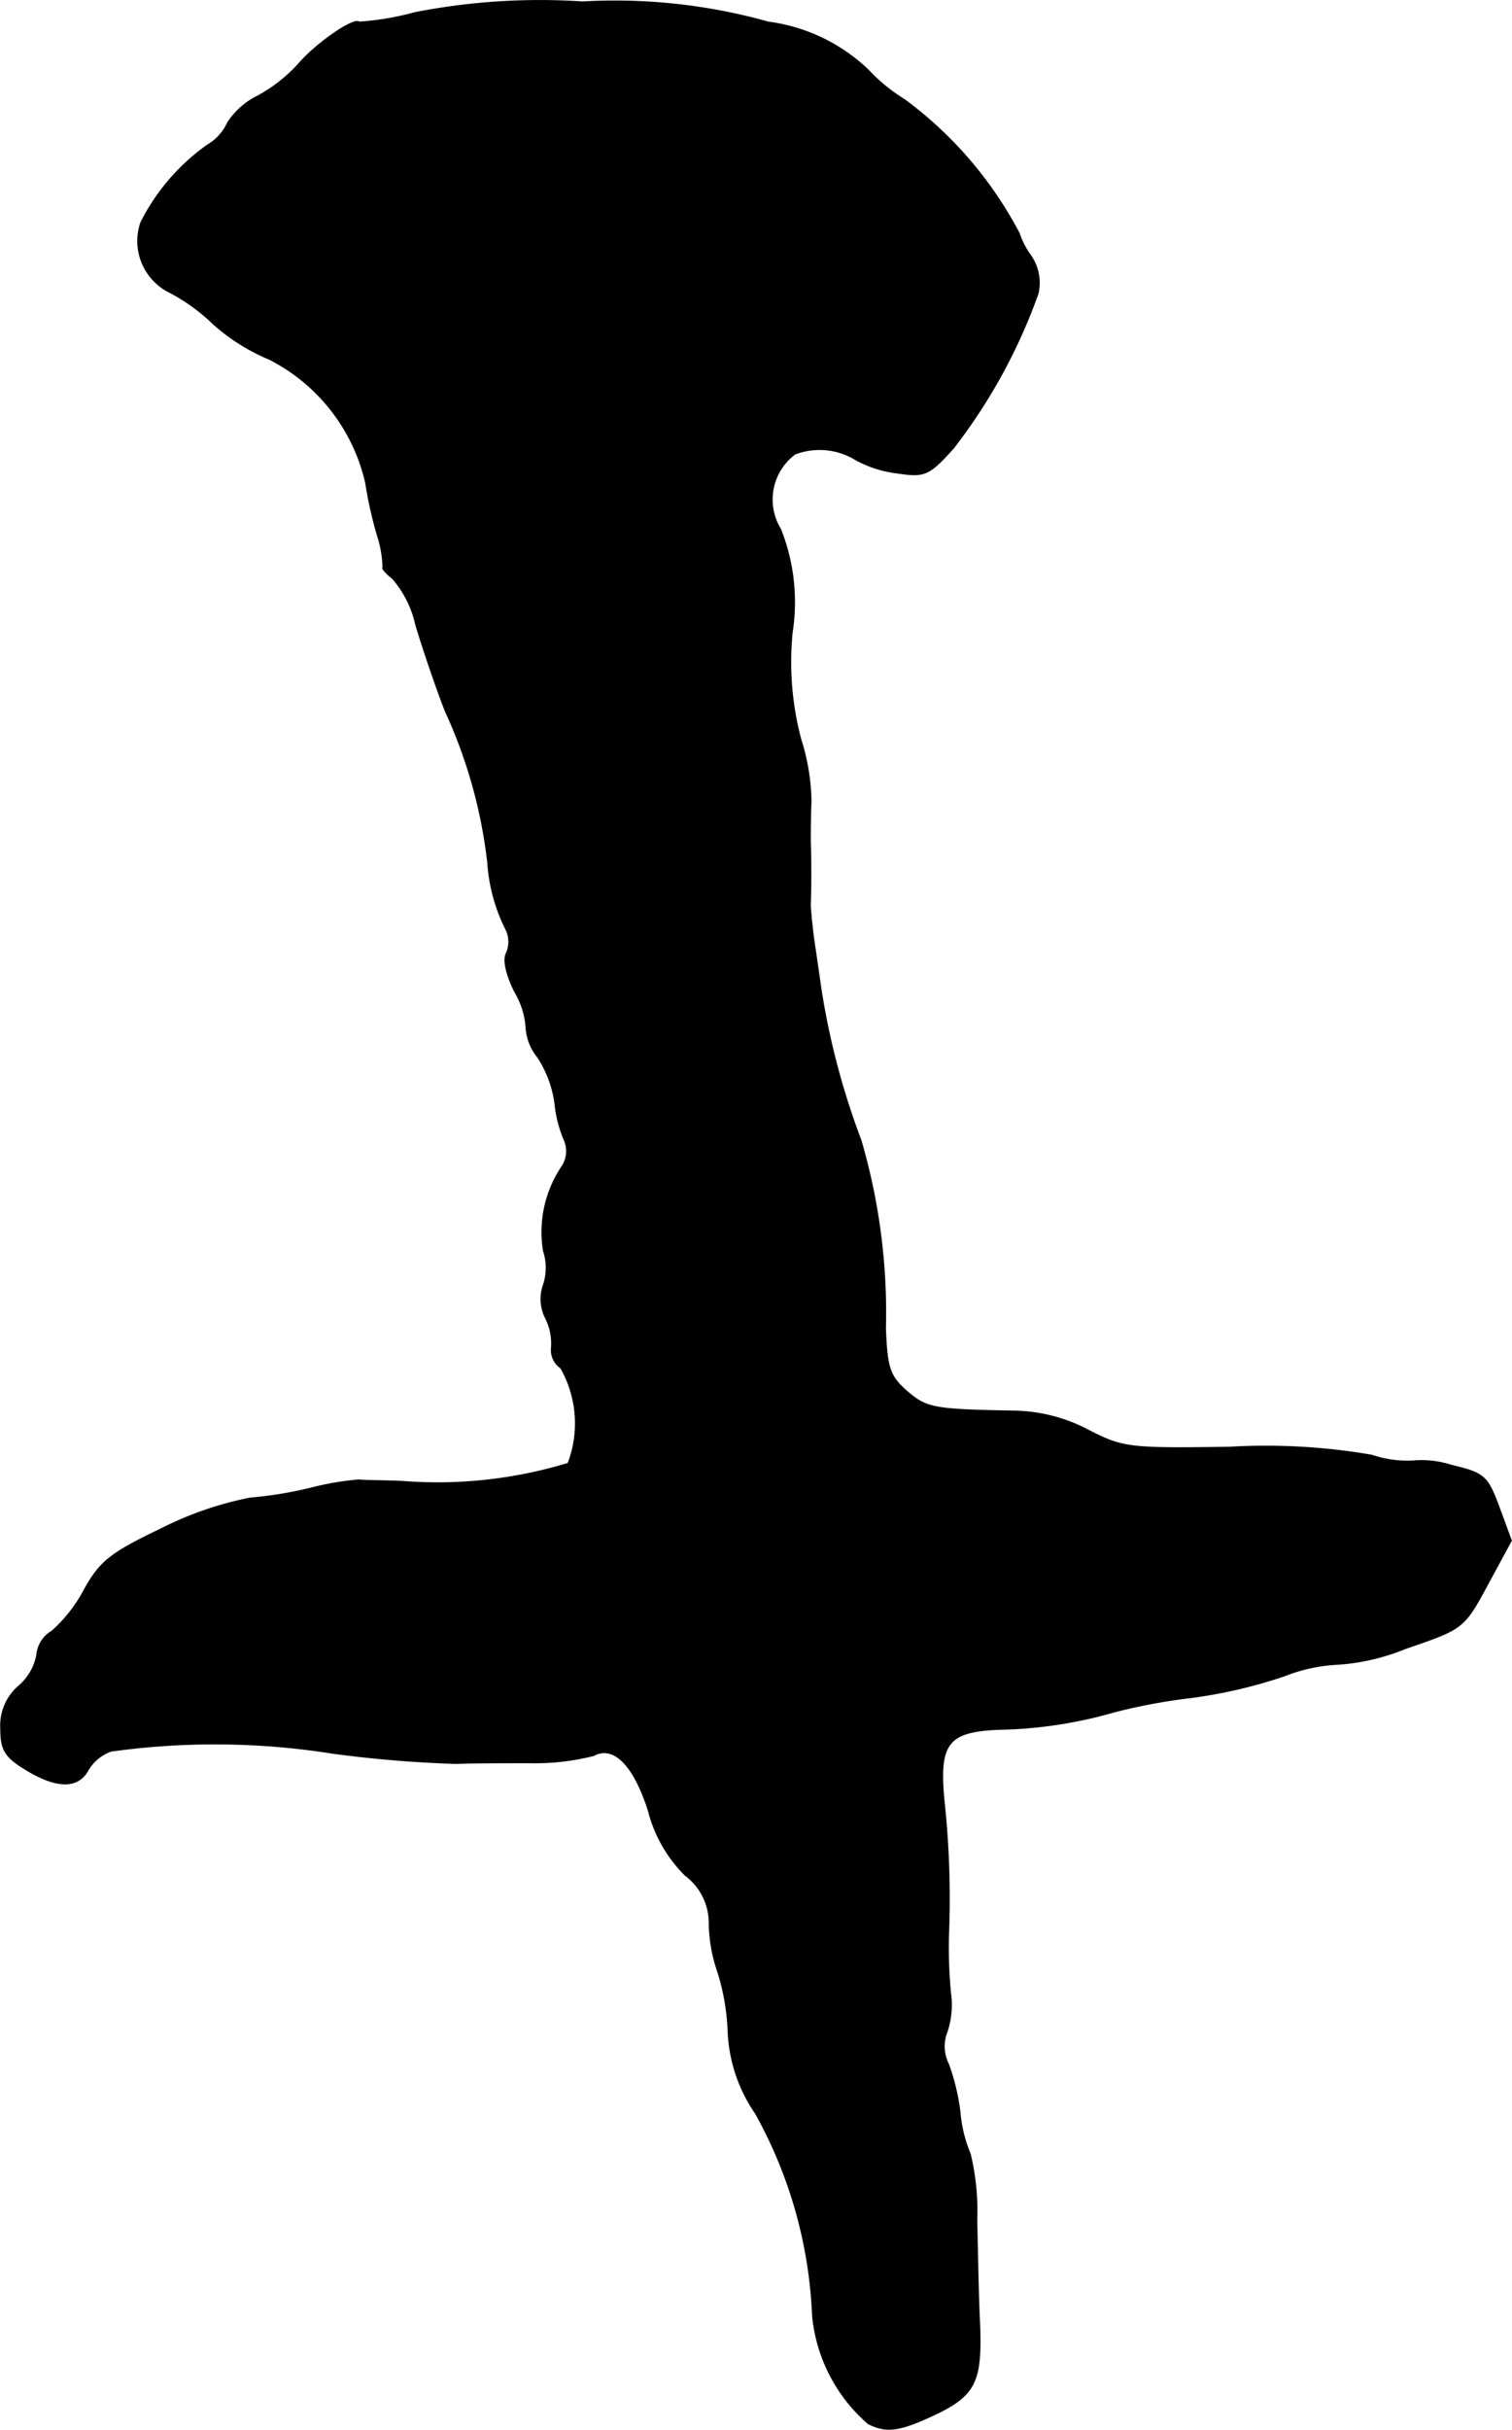 <?xml version="1.0" encoding="UTF-8"?>
<svg xmlns="http://www.w3.org/2000/svg"
     version="1.1"
     width="4.47mm"
     height="7.18mm"
     viewBox="0 0 12.67 20.352">
   <defs>
      <style type="text/css"><![CDATA[
      .a {
        stroke: #000;
        stroke-linecap: round;
        stroke-linejoin: round;
        stroke-width: 0.01px;
      }
    ]]></style>
   </defs>
   <path class="a"
         d="M3.476.107a2.341,2.341,0,0,1-.466.079c-.042-.042-.357.176-.503.345a1.297,1.297,0,0,1-.345.273.638.638,0,0,0-.254.224.413.413,0,0,1-.17.188,1.773,1.773,0,0,0-.557.648.478.478,0,0,0,.224.575,1.582,1.582,0,0,1,.382.273,1.67,1.67,0,0,0,.472.297A1.55,1.55,0,0,1,3.065,4.044a3.465,3.465,0,0,0,.097.436.931.931,0,0,1,.048.273c-.012.006.024.048.079.091a.874.874,0,0,1,.194.382c.048.164.157.491.248.727a4.154,4.154,0,0,1,.357,1.272,1.455,1.455,0,0,0,.151.557.232.232,0,0,1,.006.2c-.03.055-.006.17.067.321a.674.674,0,0,1,.097.303.432.432,0,0,0,.097.248.937.937,0,0,1,.145.388A1.03,1.03,0,0,0,4.73,9.55a.236.236,0,0,1-.018.218.981.981,0,0,0-.157.709.451.451,0,0,1,0,.285.352.352,0,0,0,.018.279.473.473,0,0,1,.048.26.182.182,0,0,0,.079.157.94.94,0,0,1,.061.8,3.761,3.761,0,0,1-1.393.151c-.133-.006-.297-.006-.363-.012a2.386,2.386,0,0,0-.394.067,3.37,3.37,0,0,1-.515.085,2.876,2.876,0,0,0-.739.254c-.43.206-.515.273-.648.509a1.232,1.232,0,0,1-.273.351.255.255,0,0,0-.127.2.455.455,0,0,1-.151.26.435.435,0,0,0-.151.357c0,.176.036.236.206.339.254.157.436.164.521.012a.37.37,0,0,1,.194-.164,6.306,6.306,0,0,1,1.866.018,10.135,10.135,0,0,0,1.03.085c.115-.006.4-.006.63-.006a1.991,1.991,0,0,0,.521-.061c.17-.091.339.085.46.466a1.164,1.164,0,0,0,.309.539.498.498,0,0,1,.2.406,1.298,1.298,0,0,0,.067.388,1.872,1.872,0,0,1,.091.503,1.303,1.303,0,0,0,.23.697,3.798,3.798,0,0,1,.478,1.696,1.368,1.368,0,0,0,.466.902c.157.079.267.061.575-.085.321-.157.376-.273.357-.751-.012-.236-.018-.63-.024-.872a2.016,2.016,0,0,0-.055-.551,1.137,1.137,0,0,1-.085-.345,1.813,1.813,0,0,0-.097-.406.333.333,0,0,1-.012-.273.703.703,0,0,0,.03-.315,4.008,4.008,0,0,1-.018-.485,7.611,7.611,0,0,0-.036-1.121c-.048-.491.024-.594.46-.612a3.715,3.715,0,0,0,.963-.145,4.852,4.852,0,0,1,.648-.121,4.107,4.107,0,0,0,.781-.182,1.393,1.393,0,0,1,.448-.097,1.81,1.81,0,0,0,.569-.133c.478-.164.485-.164.684-.533l.2-.369-.103-.279c-.097-.26-.121-.285-.4-.351a.811.811,0,0,0-.321-.036.929.929,0,0,1-.345-.048,5.226,5.226,0,0,0-1.193-.067c-.836.012-.89.006-1.175-.139a1.379,1.379,0,0,0-.636-.164c-.666-.012-.727-.024-.89-.164-.145-.127-.17-.194-.182-.533A5.145,5.145,0,0,0,7.213,9.55a6.279,6.279,0,0,1-.339-1.296c-.018-.133-.048-.327-.061-.424-.012-.103-.024-.218-.024-.26.006-.097.006-.418,0-.515,0-.036,0-.194.006-.345a1.797,1.797,0,0,0-.085-.515,2.517,2.517,0,0,1-.073-.896,1.658,1.658,0,0,0-.097-.866A.475.475,0,0,1,6.662,3.802a.579.579,0,0,1,.509.048.956.956,0,0,0,.333.109c.242.036.273.03.485-.206a4.674,4.674,0,0,0,.709-1.296.401.401,0,0,0-.061-.315A.668.668,0,0,1,8.54,1.955,3.29,3.29,0,0,0,7.577.834,1.429,1.429,0,0,1,7.28.592,1.488,1.488,0,0,0,6.438.186,4.771,4.771,0,0,0,4.882.017,5.451,5.451,0,0,0,3.476.107Z"/>
</svg>
